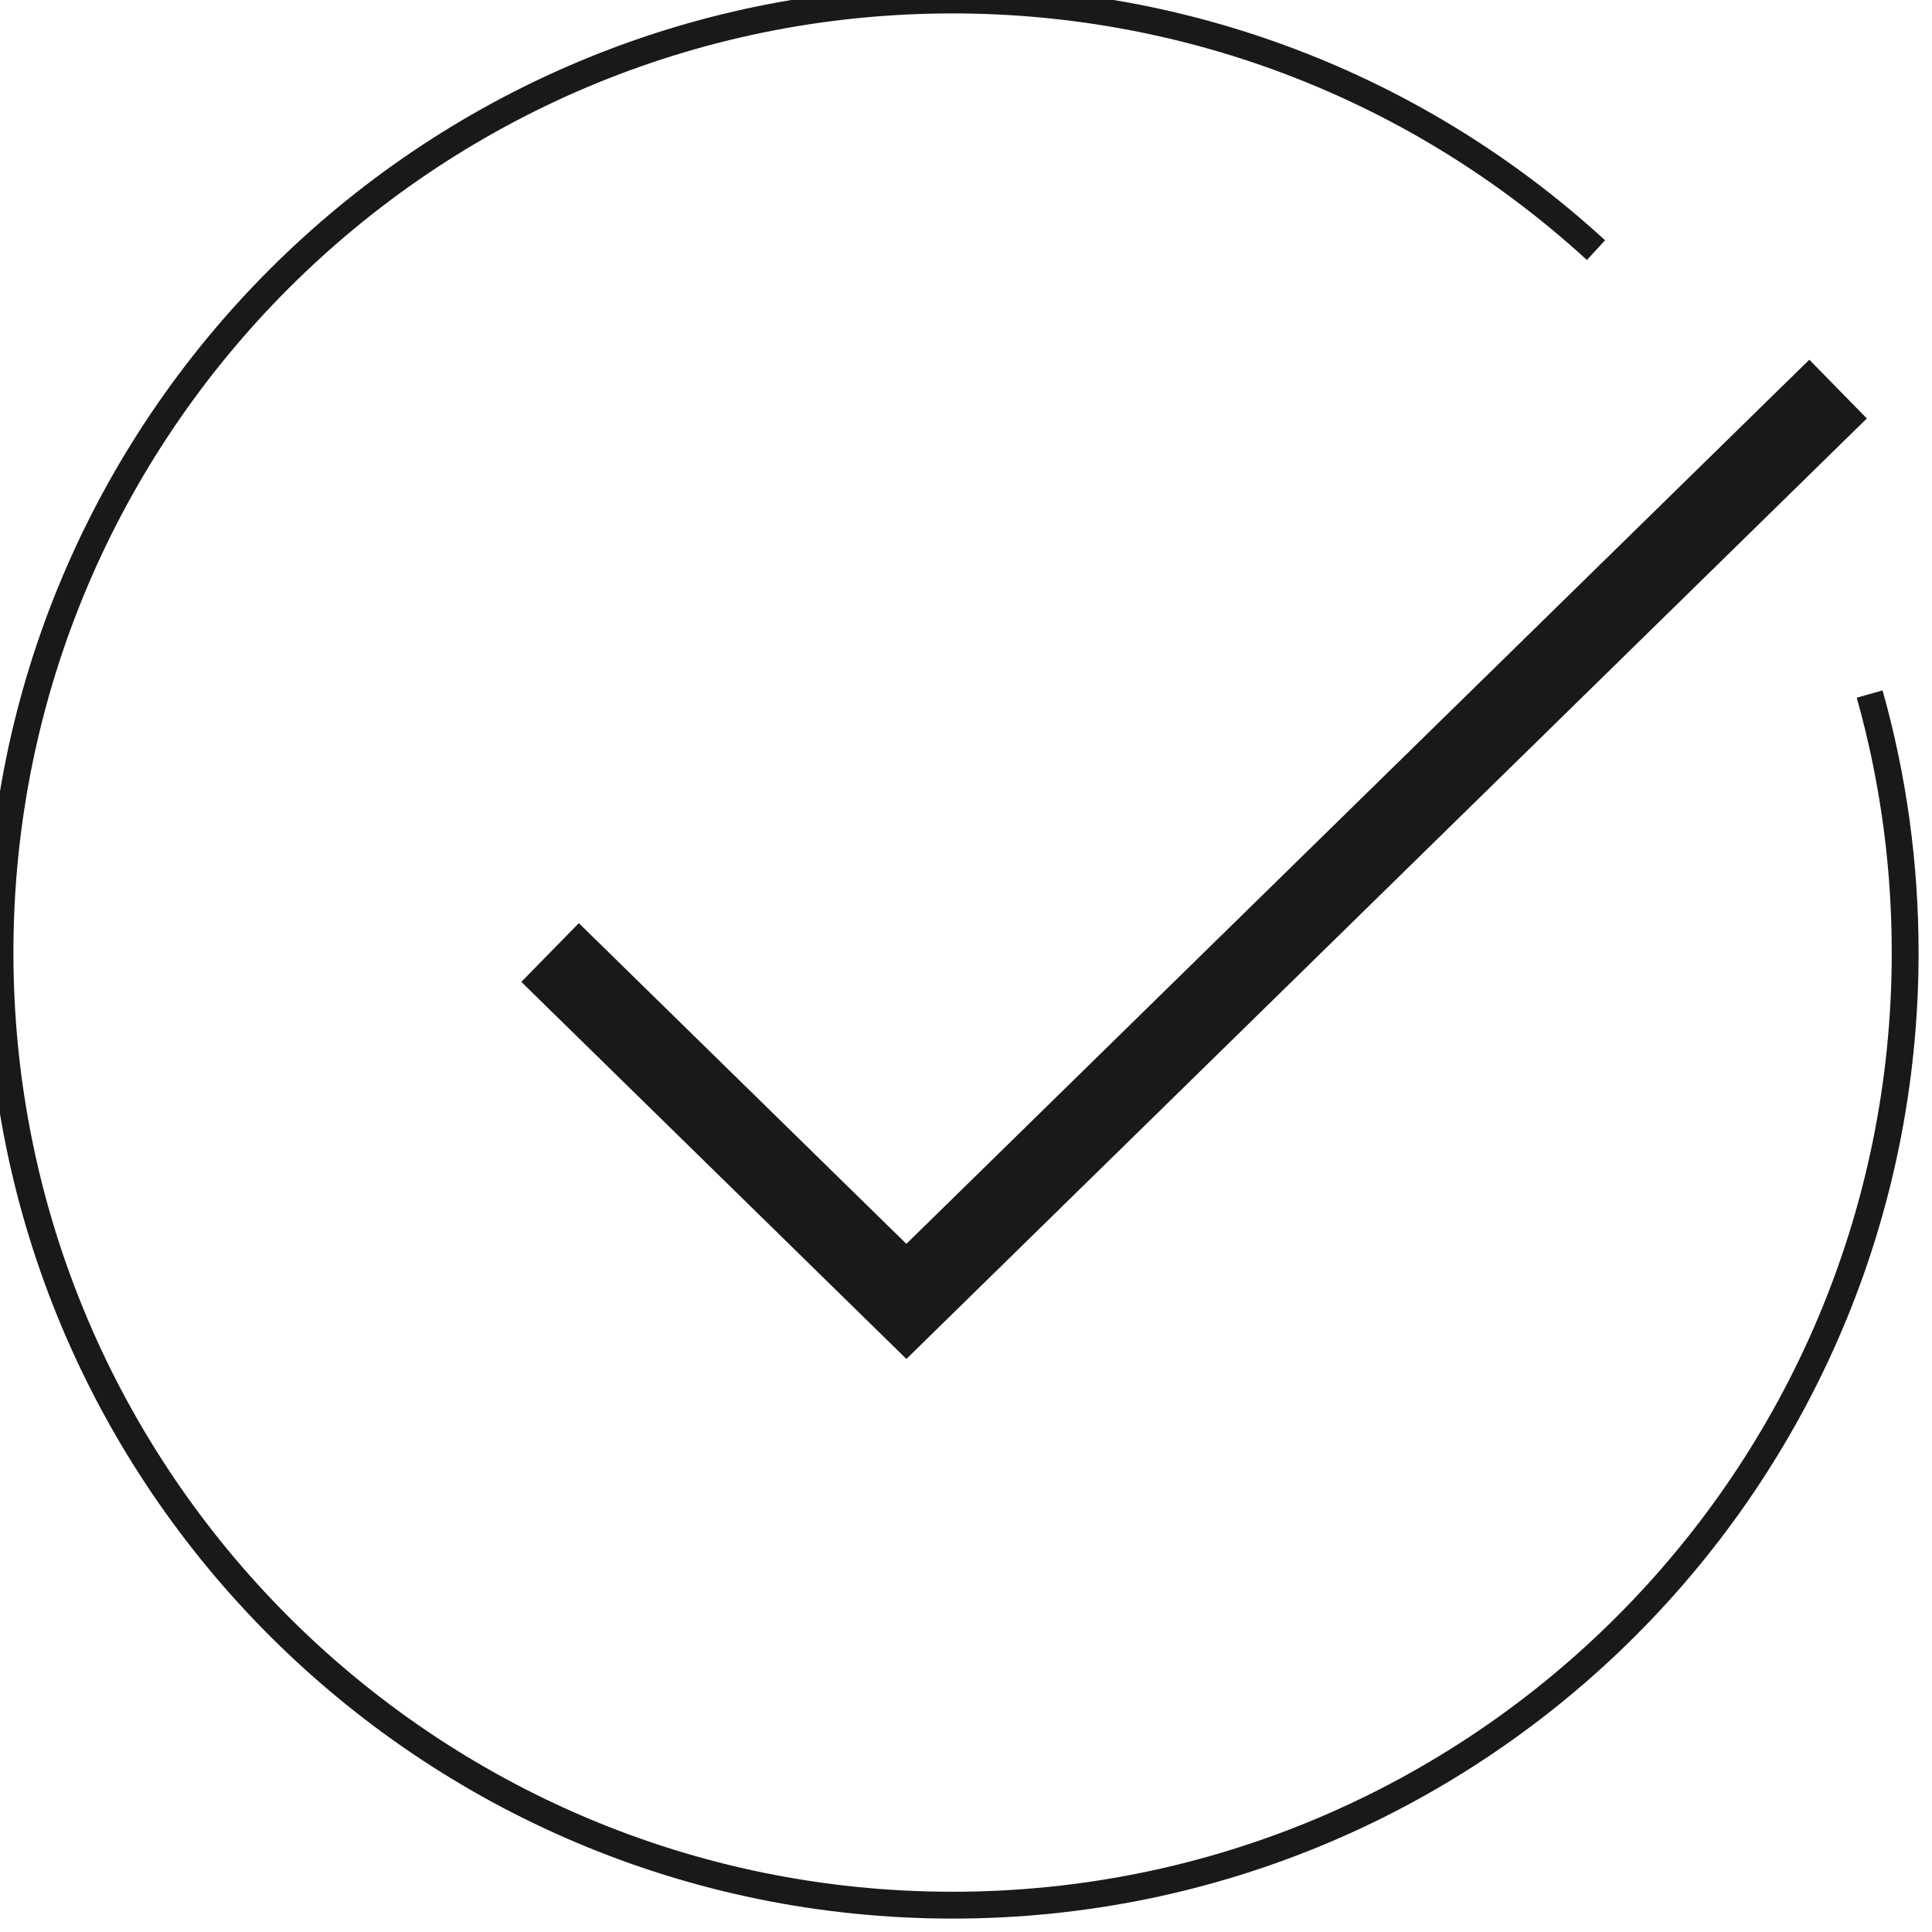 <svg xmlns="http://www.w3.org/2000/svg" width="72" height="72" viewBox="0 0 72 72"><path fill="#191919" d="M35.5,-0.5 C44.379,-0.5 52.83,2.734 59.415,8.591 L59.816,8.953 L59.14,9.69 C52.683,3.773 44.31,0.5 35.5,0.5 C16.17,0.5 0.5,16.17 0.5,35.5 C0.5,54.83 16.17,70.5 35.5,70.5 C54.83,70.5 70.5,54.83 70.5,35.5 C70.5,32.497 70.122,29.533 69.374,26.662 L69.195,26.001 L70.158,25.73 C71.049,28.895 71.5,32.174 71.5,35.5 C71.5,55.382 55.382,71.5 35.5,71.5 C15.618,71.5 -0.5,55.382 -0.5,35.5 C-0.5,15.618 15.618,-0.5 35.5,-0.5 Z M67.428,13.405 L69.572,15.595 L33.779,50.644 L19.428,36.592 L21.572,34.403 L33.778,46.355 L67.428,13.405 Z"/></svg>